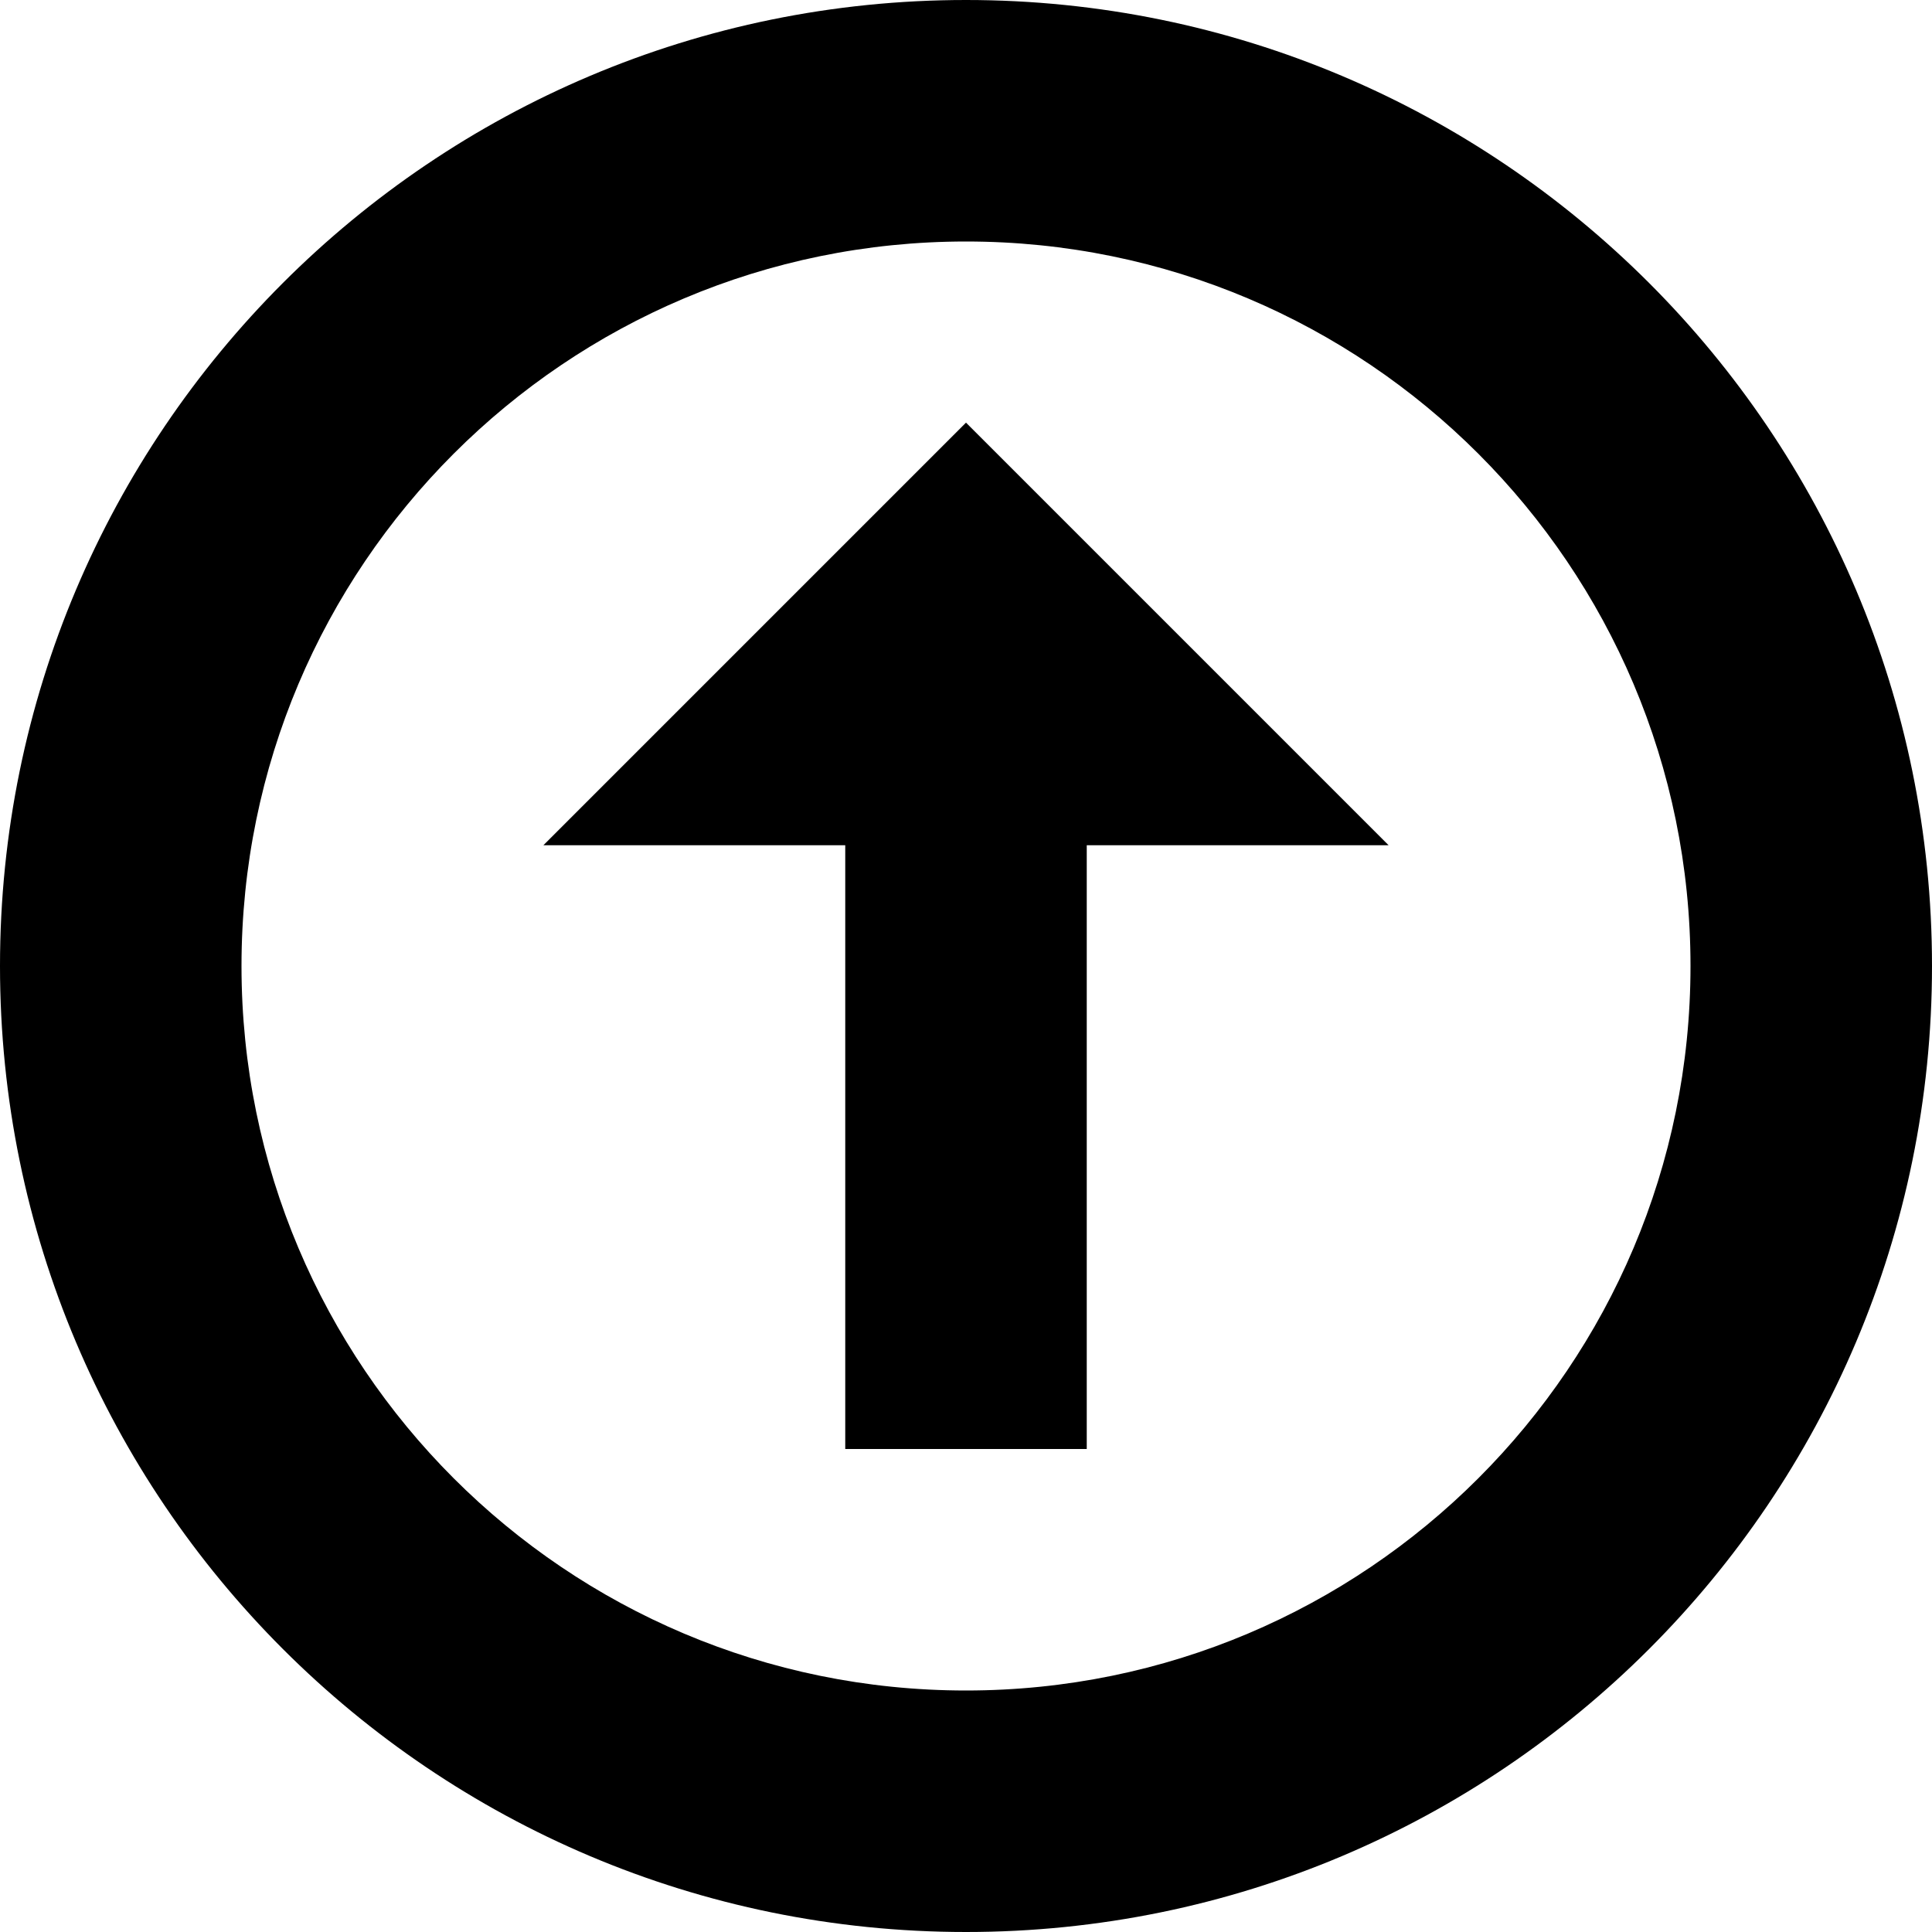 <svg xmlns="http://www.w3.org/2000/svg" viewBox="0 0 512 512"><path d="M0 256c0 141.385 114.615 256 256 256s256-114.615 256-256-114.615-256-256-256-256 114.615-256 256zm448 0c0 106.039-85.961 192-192 192s-192-85.961-192-192 85.961-192 192-192 192 85.961 192 192zm-80-32h-80v160h-64v-160h-80l112-112z"/></svg>